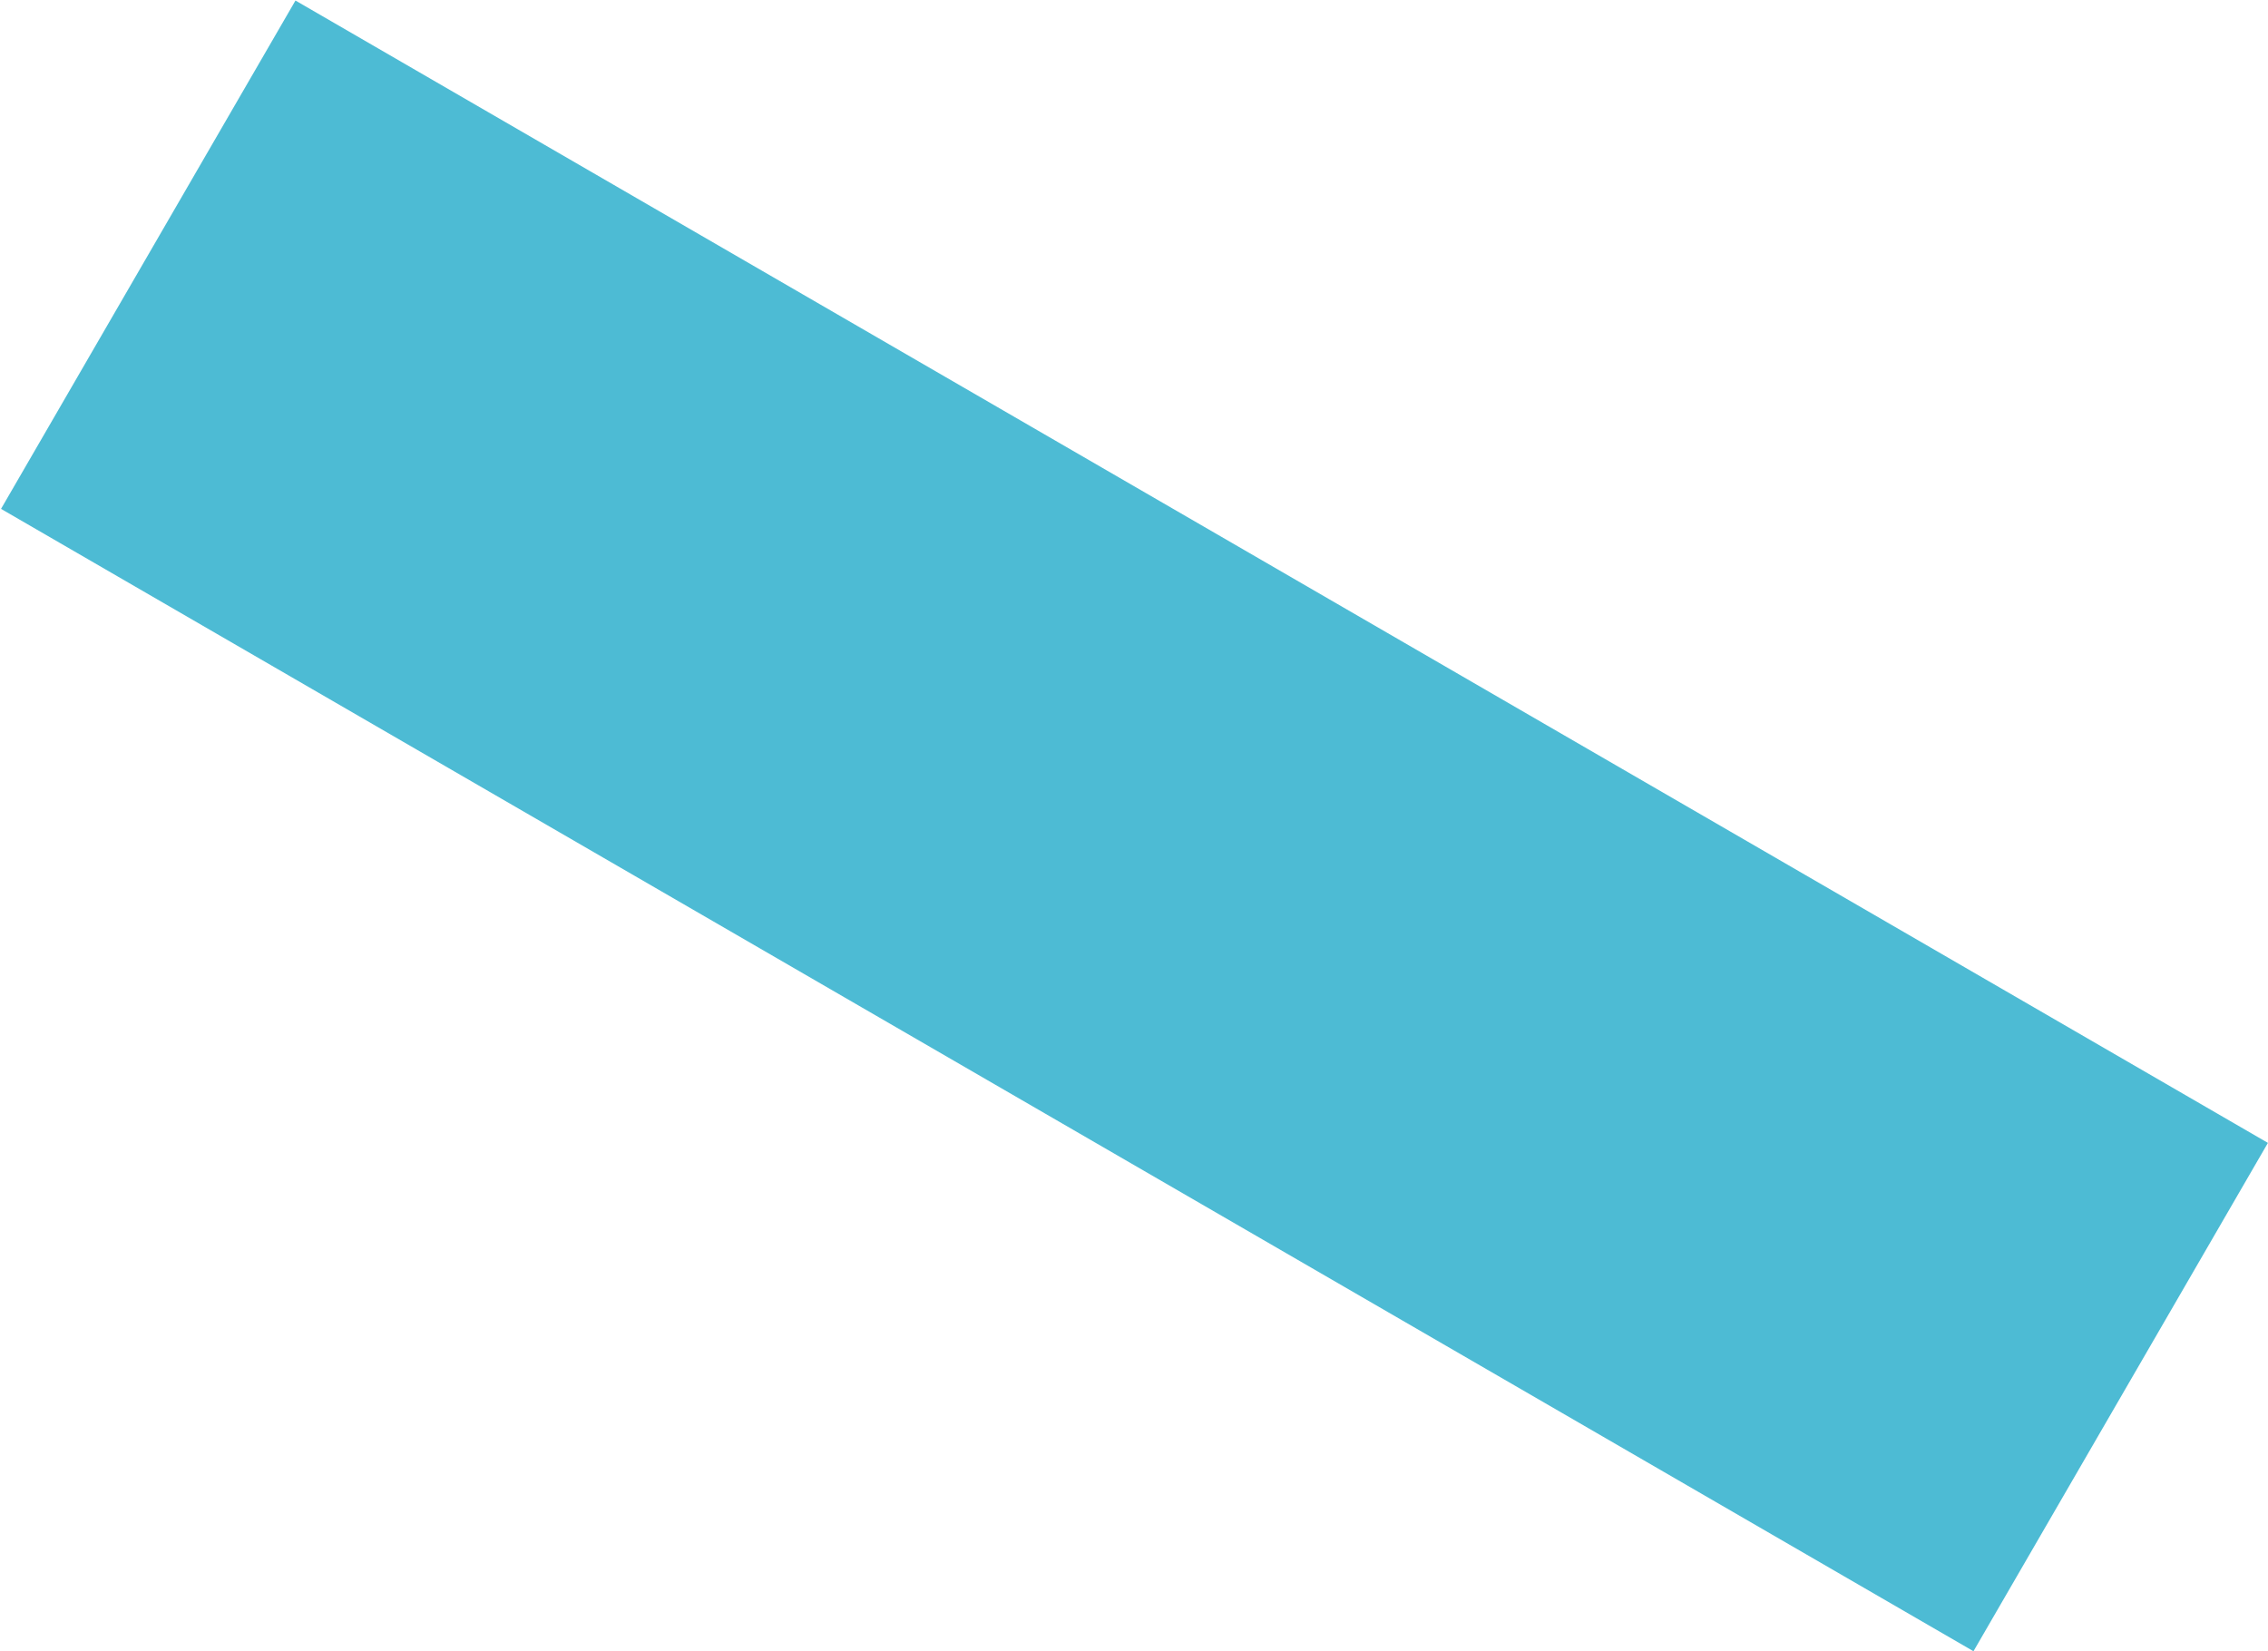 <?xml version="1.0" encoding="utf-8"?>
<!-- Generator: Adobe Illustrator 15.1.0, SVG Export Plug-In . SVG Version: 6.00 Build 0)  -->
<!DOCTYPE svg PUBLIC "-//W3C//DTD SVG 1.1//EN" "http://www.w3.org/Graphics/SVG/1.1/DTD/svg11.dtd">
<svg version="1.1" id="Layer_1" xmlns="http://www.w3.org/2000/svg" xmlns:xlink="http://www.w3.org/1999/xlink" x="0px" y="0px"
	 width="423.477px" height="308.293px" viewBox="0 0 423.477 308.293" enable-background="new 0 0 423.477 308.293"
	 xml:space="preserve">
<rect x="-1.148" y="99.279" transform="matrix(-0.865 -0.501 0.501 -0.865 317.752 393.635)" fill="#4DBBD4" width="425.771" height="109.736"/>
</svg>

